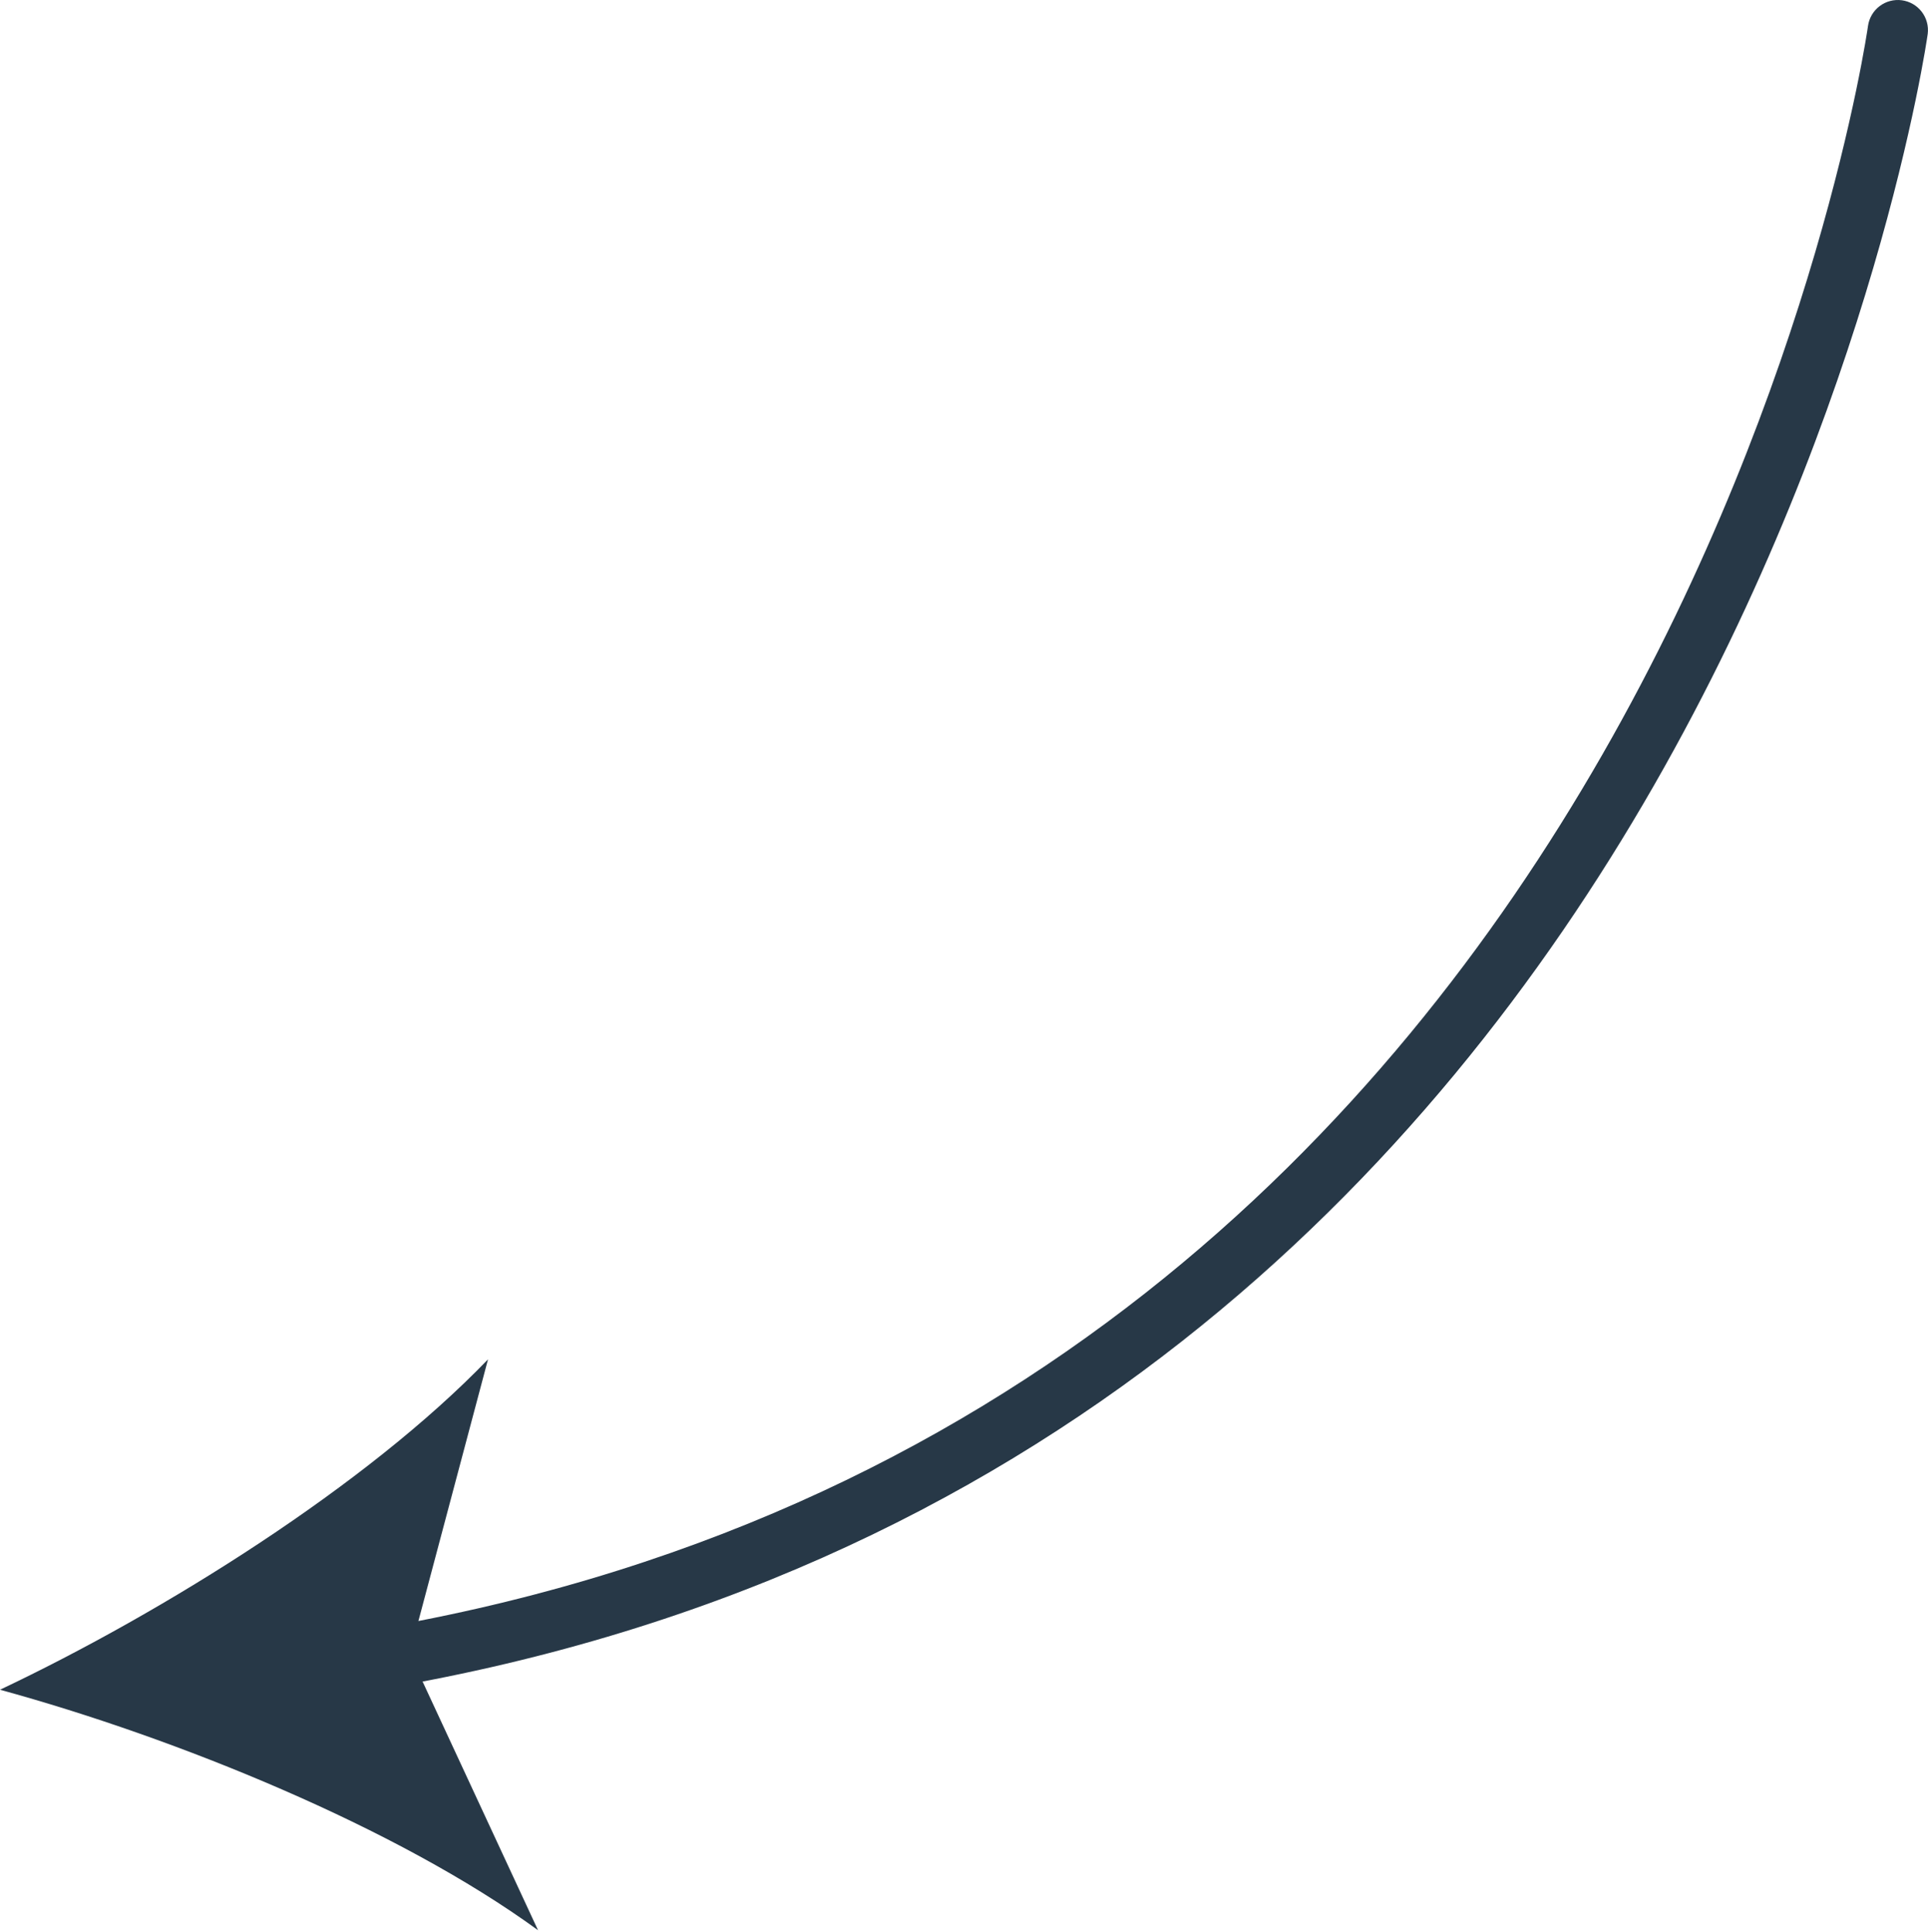 <?xml version="1.0" encoding="UTF-8"?> <svg xmlns="http://www.w3.org/2000/svg" width="512" height="513" viewBox="0 0 512 513" fill="none"><path d="M96.312 449.206C96.743 449.207 97.174 449.172 97.6 449.102C456.576 390.846 511.416 12.798 511.928 8.99C512.189 6.898 511.614 4.788 510.327 3.118C509.04 1.448 507.147 0.353 505.058 0.072C502.968 -0.21 500.852 0.345 499.17 1.615C497.487 2.885 496.374 4.768 496.072 6.854C495.568 10.55 442.16 376.982 95.04 433.31C93.057 433.633 91.268 434.69 90.029 436.271C88.79 437.852 88.191 439.842 88.351 441.844C88.511 443.847 89.419 445.716 90.894 447.08C92.369 448.443 94.303 449.203 96.312 449.206Z" fill="#273847"></path><path d="M0 448.694C46.736 461.494 105.408 485.246 142.88 512.55L108.8 439.15L129.6 360.958C97.44 394.366 43.792 427.942 0 448.694Z" fill="#273847"></path></svg> 